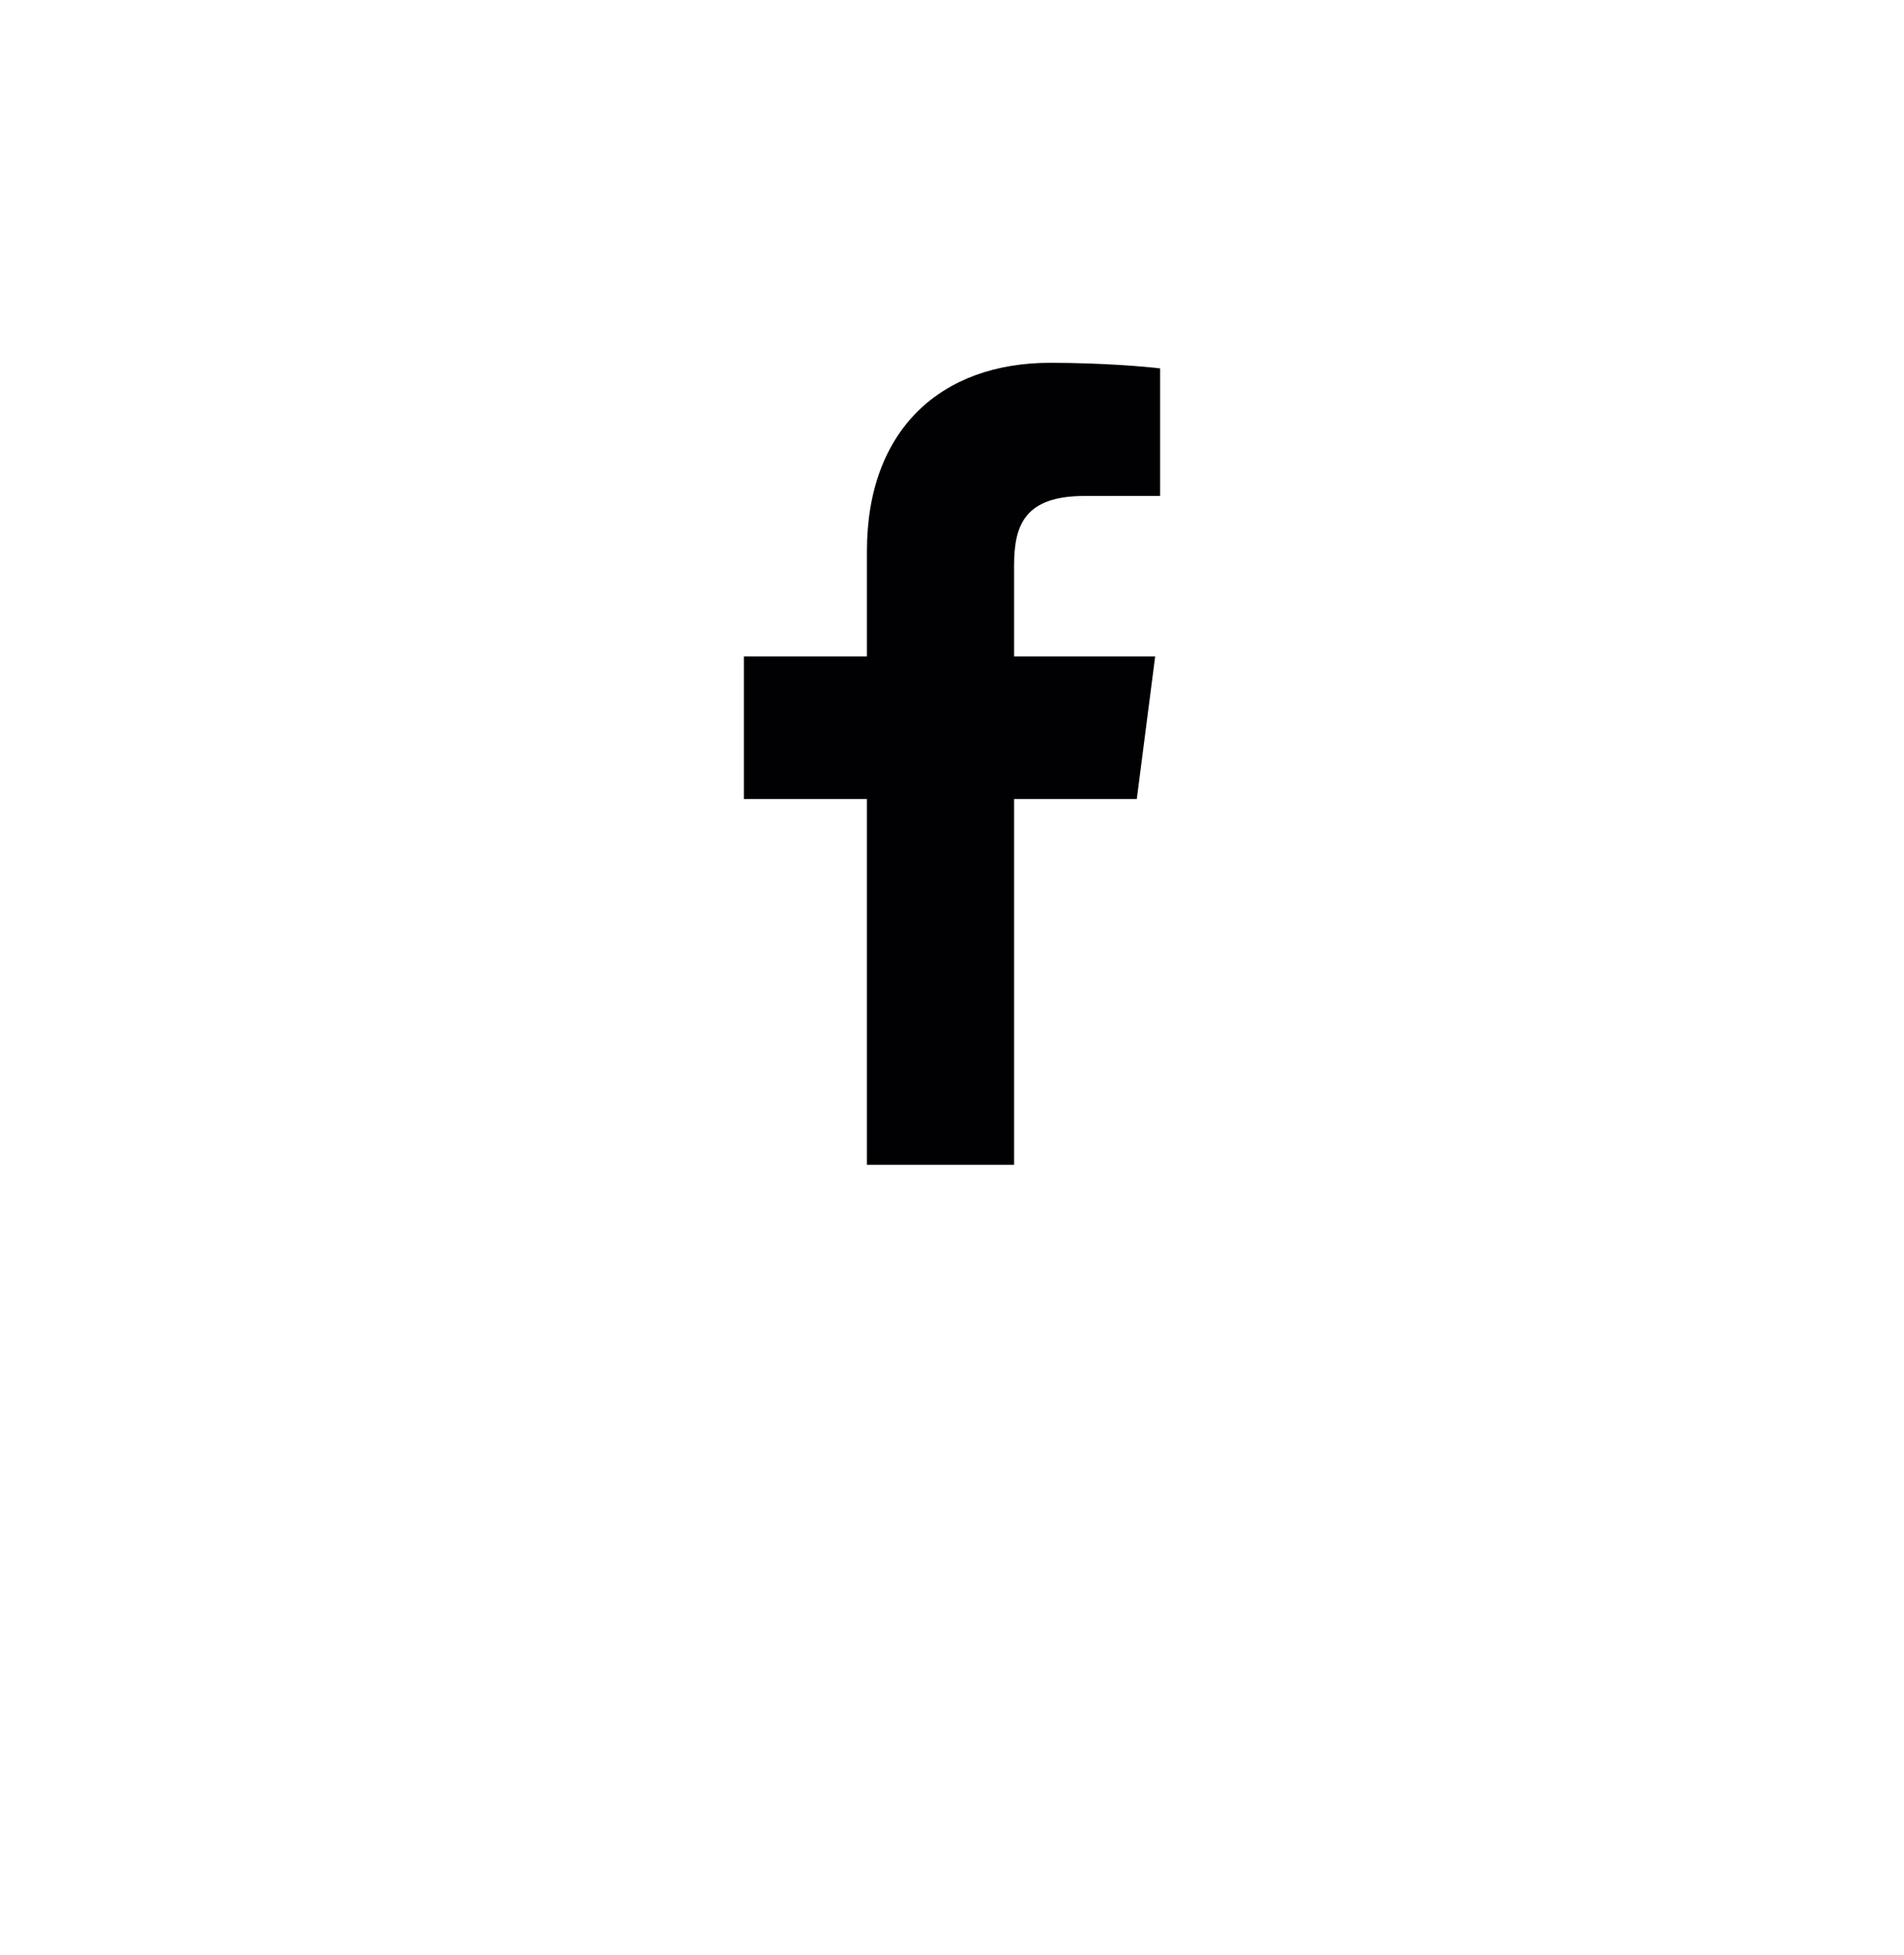 <svg width="38" height="39" viewBox="0 0 38 39" fill="none" xmlns="http://www.w3.org/2000/svg">
<g filter="url(#filter0_d_4_692)">
<circle cx="19" cy="15.238" r="15" fill="white"/>
</g>
<g clip-path="url(#clip0_4_692)">
<path d="M20.239 23.238V15.941H22.688L23.055 13.095H20.239V11.28C20.239 10.456 20.467 9.895 21.649 9.895L23.154 9.894V7.35C22.894 7.316 22 7.238 20.96 7.238C18.789 7.238 17.302 8.564 17.302 10.998V13.095H14.846V15.941H17.302V23.238H20.239Z" fill="#010002"/>
</g>
<defs>
<filter id="filter0_d_4_692" x="0" y="0.238" width="38" height="38" filterUnits="userSpaceOnUse" color-interpolation-filters="sRGB">
<feFlood flood-opacity="0" result="BackgroundImageFix"/>
<feColorMatrix in="SourceAlpha" type="matrix" values="0 0 0 0 0 0 0 0 0 0 0 0 0 0 0 0 0 0 127 0" result="hardAlpha"/>
<feOffset dy="4"/>
<feGaussianBlur stdDeviation="2"/>
<feComposite in2="hardAlpha" operator="out"/>
<feColorMatrix type="matrix" values="0 0 0 0 0 0 0 0 0 0 0 0 0 0 0 0 0 0 0.25 0"/>
<feBlend mode="normal" in2="BackgroundImageFix" result="effect1_dropShadow_4_692"/>
<feBlend mode="normal" in="SourceGraphic" in2="effect1_dropShadow_4_692" result="shape"/>
</filter>
<clipPath id="clip0_4_692">
<rect width="16" height="16" fill="white" transform="translate(11 7.238)"/>
</clipPath>
</defs>
</svg>
